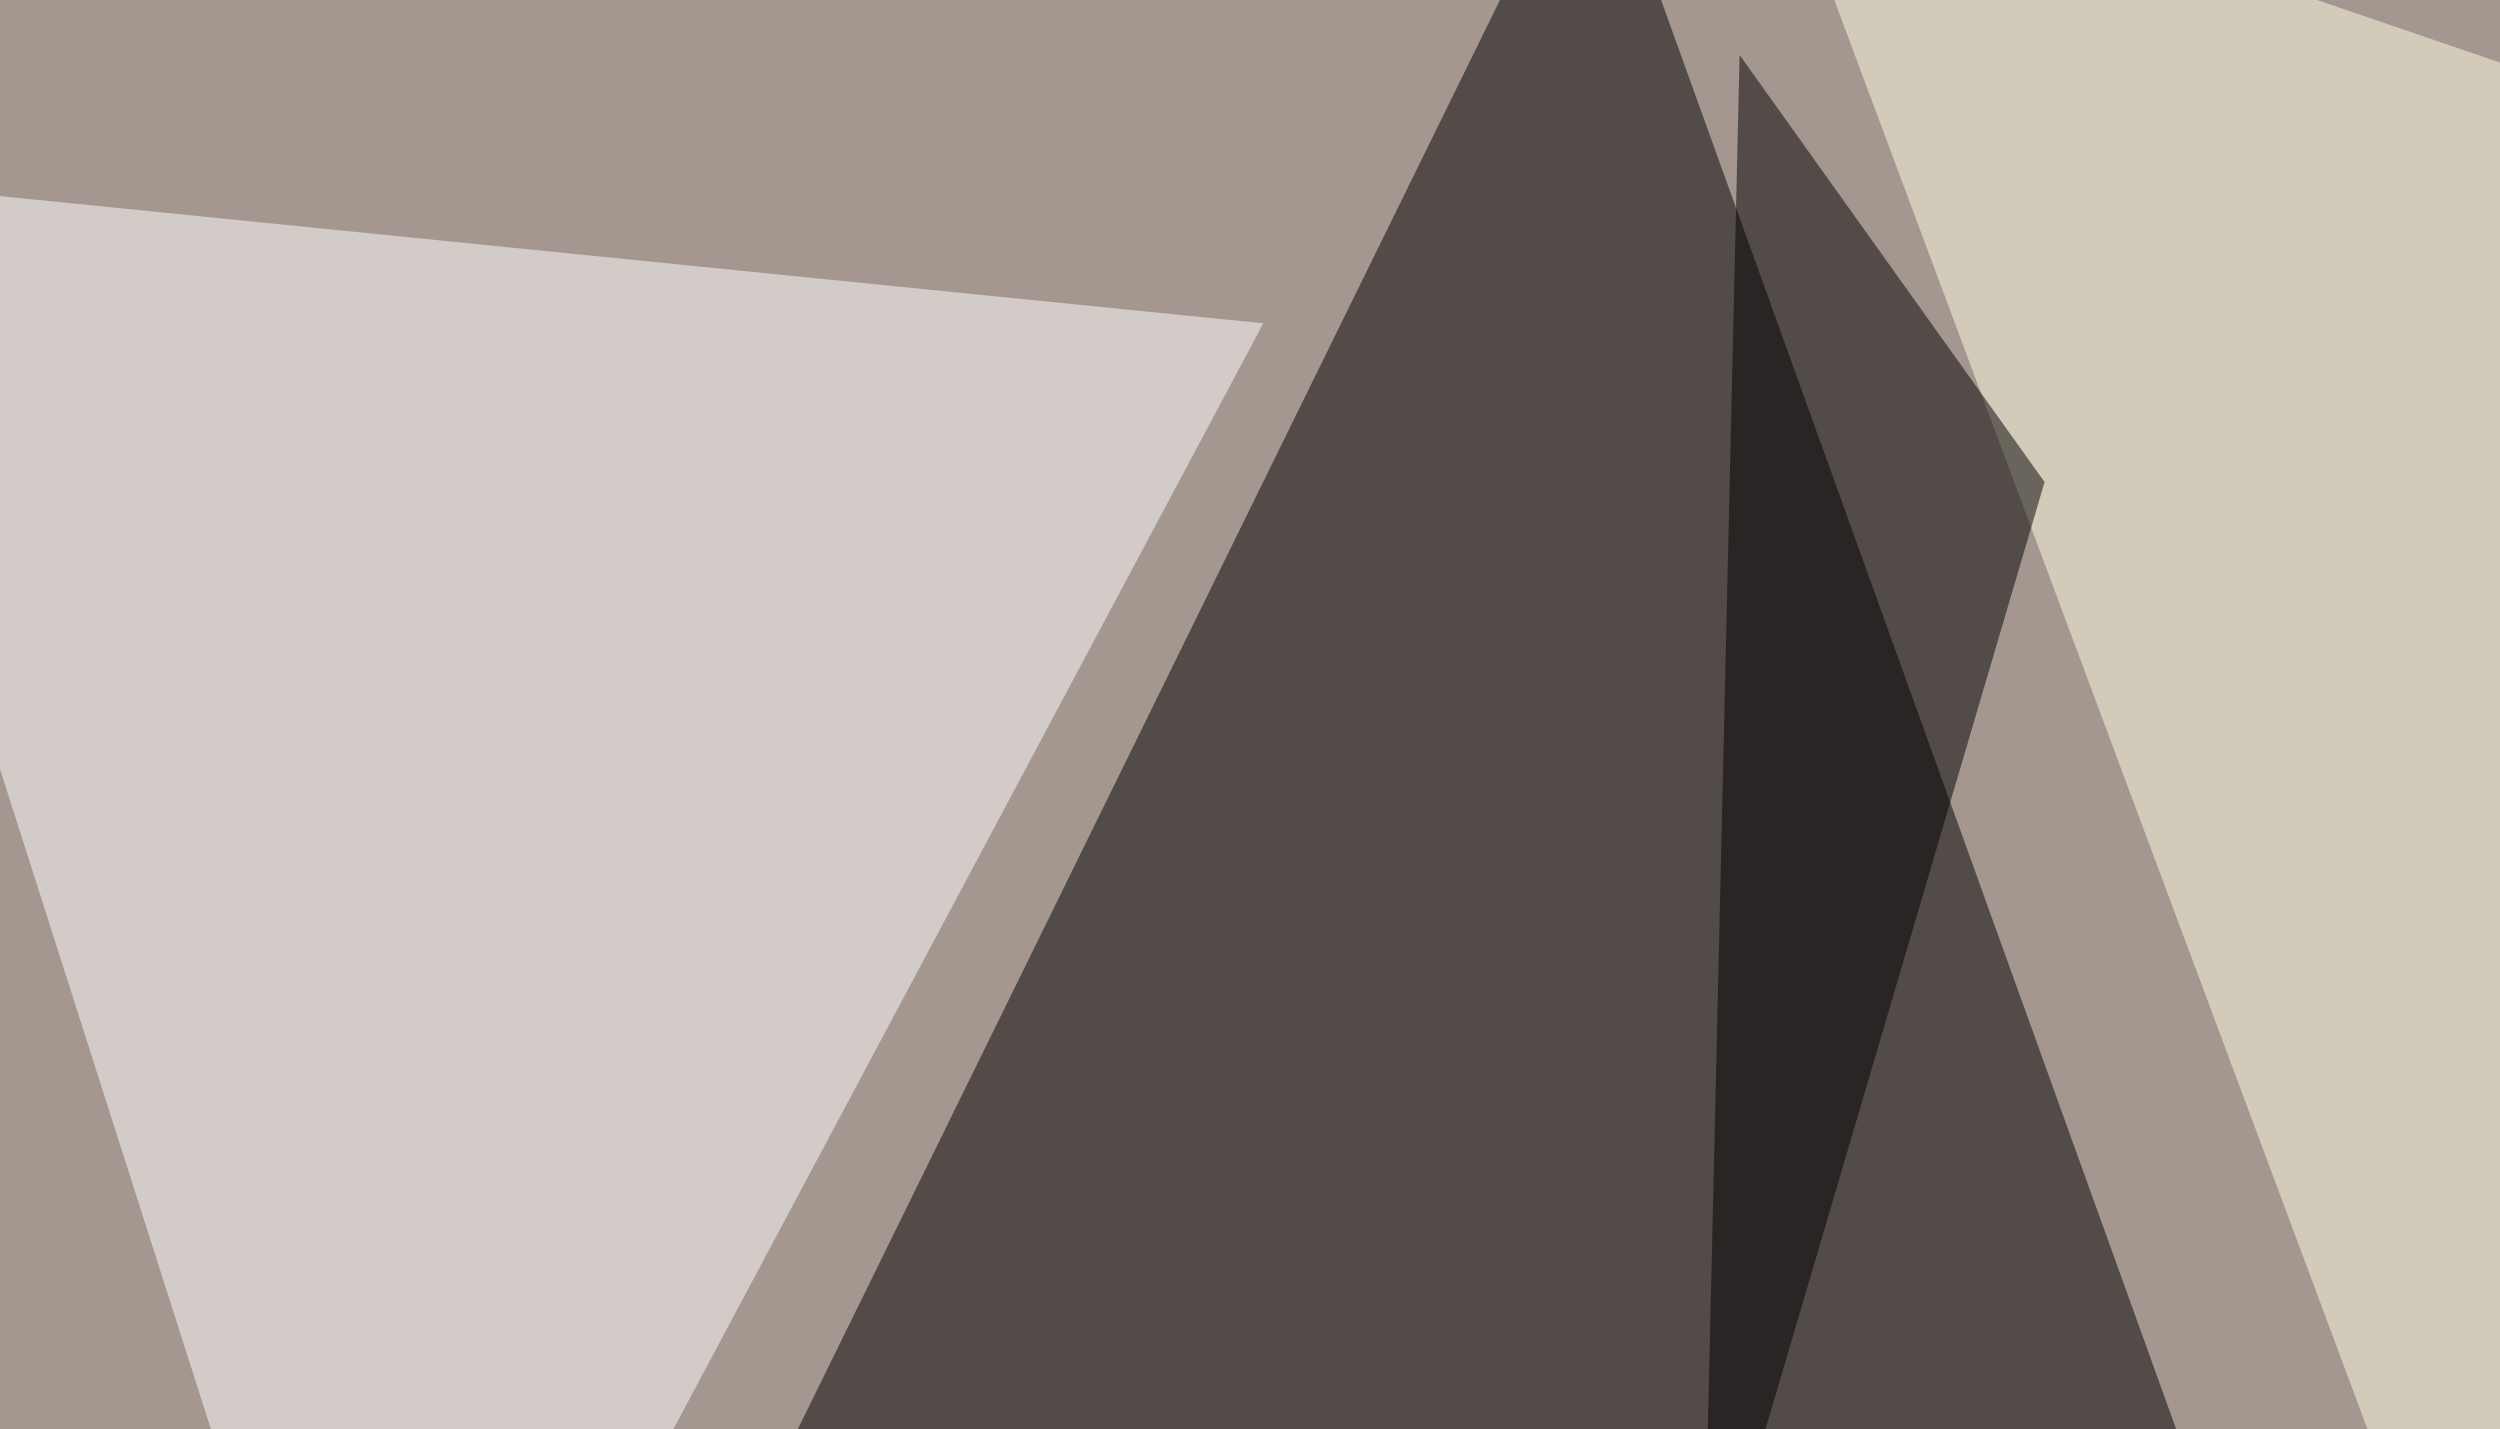 <svg xmlns="http://www.w3.org/2000/svg" width="600" height="343" ><filter id="a"><feGaussianBlur stdDeviation="55"/></filter><rect width="100%" height="100%" fill="#a49790"/><g filter="url(#a)"><g fill-opacity=".5"><path d="M382.3-45.4l-249 506.8 419-35.1z"/><path fill="#fff" d="M-45.4 42.5l348.6 35.1-211 395.5z"/><path fill="#ffffe5" d="M757.3 68.8l-334-114.2L616.7 473z"/><path d="M490.7 115.7l-82 278.3 8.8-380.8z"/></g></g></svg>